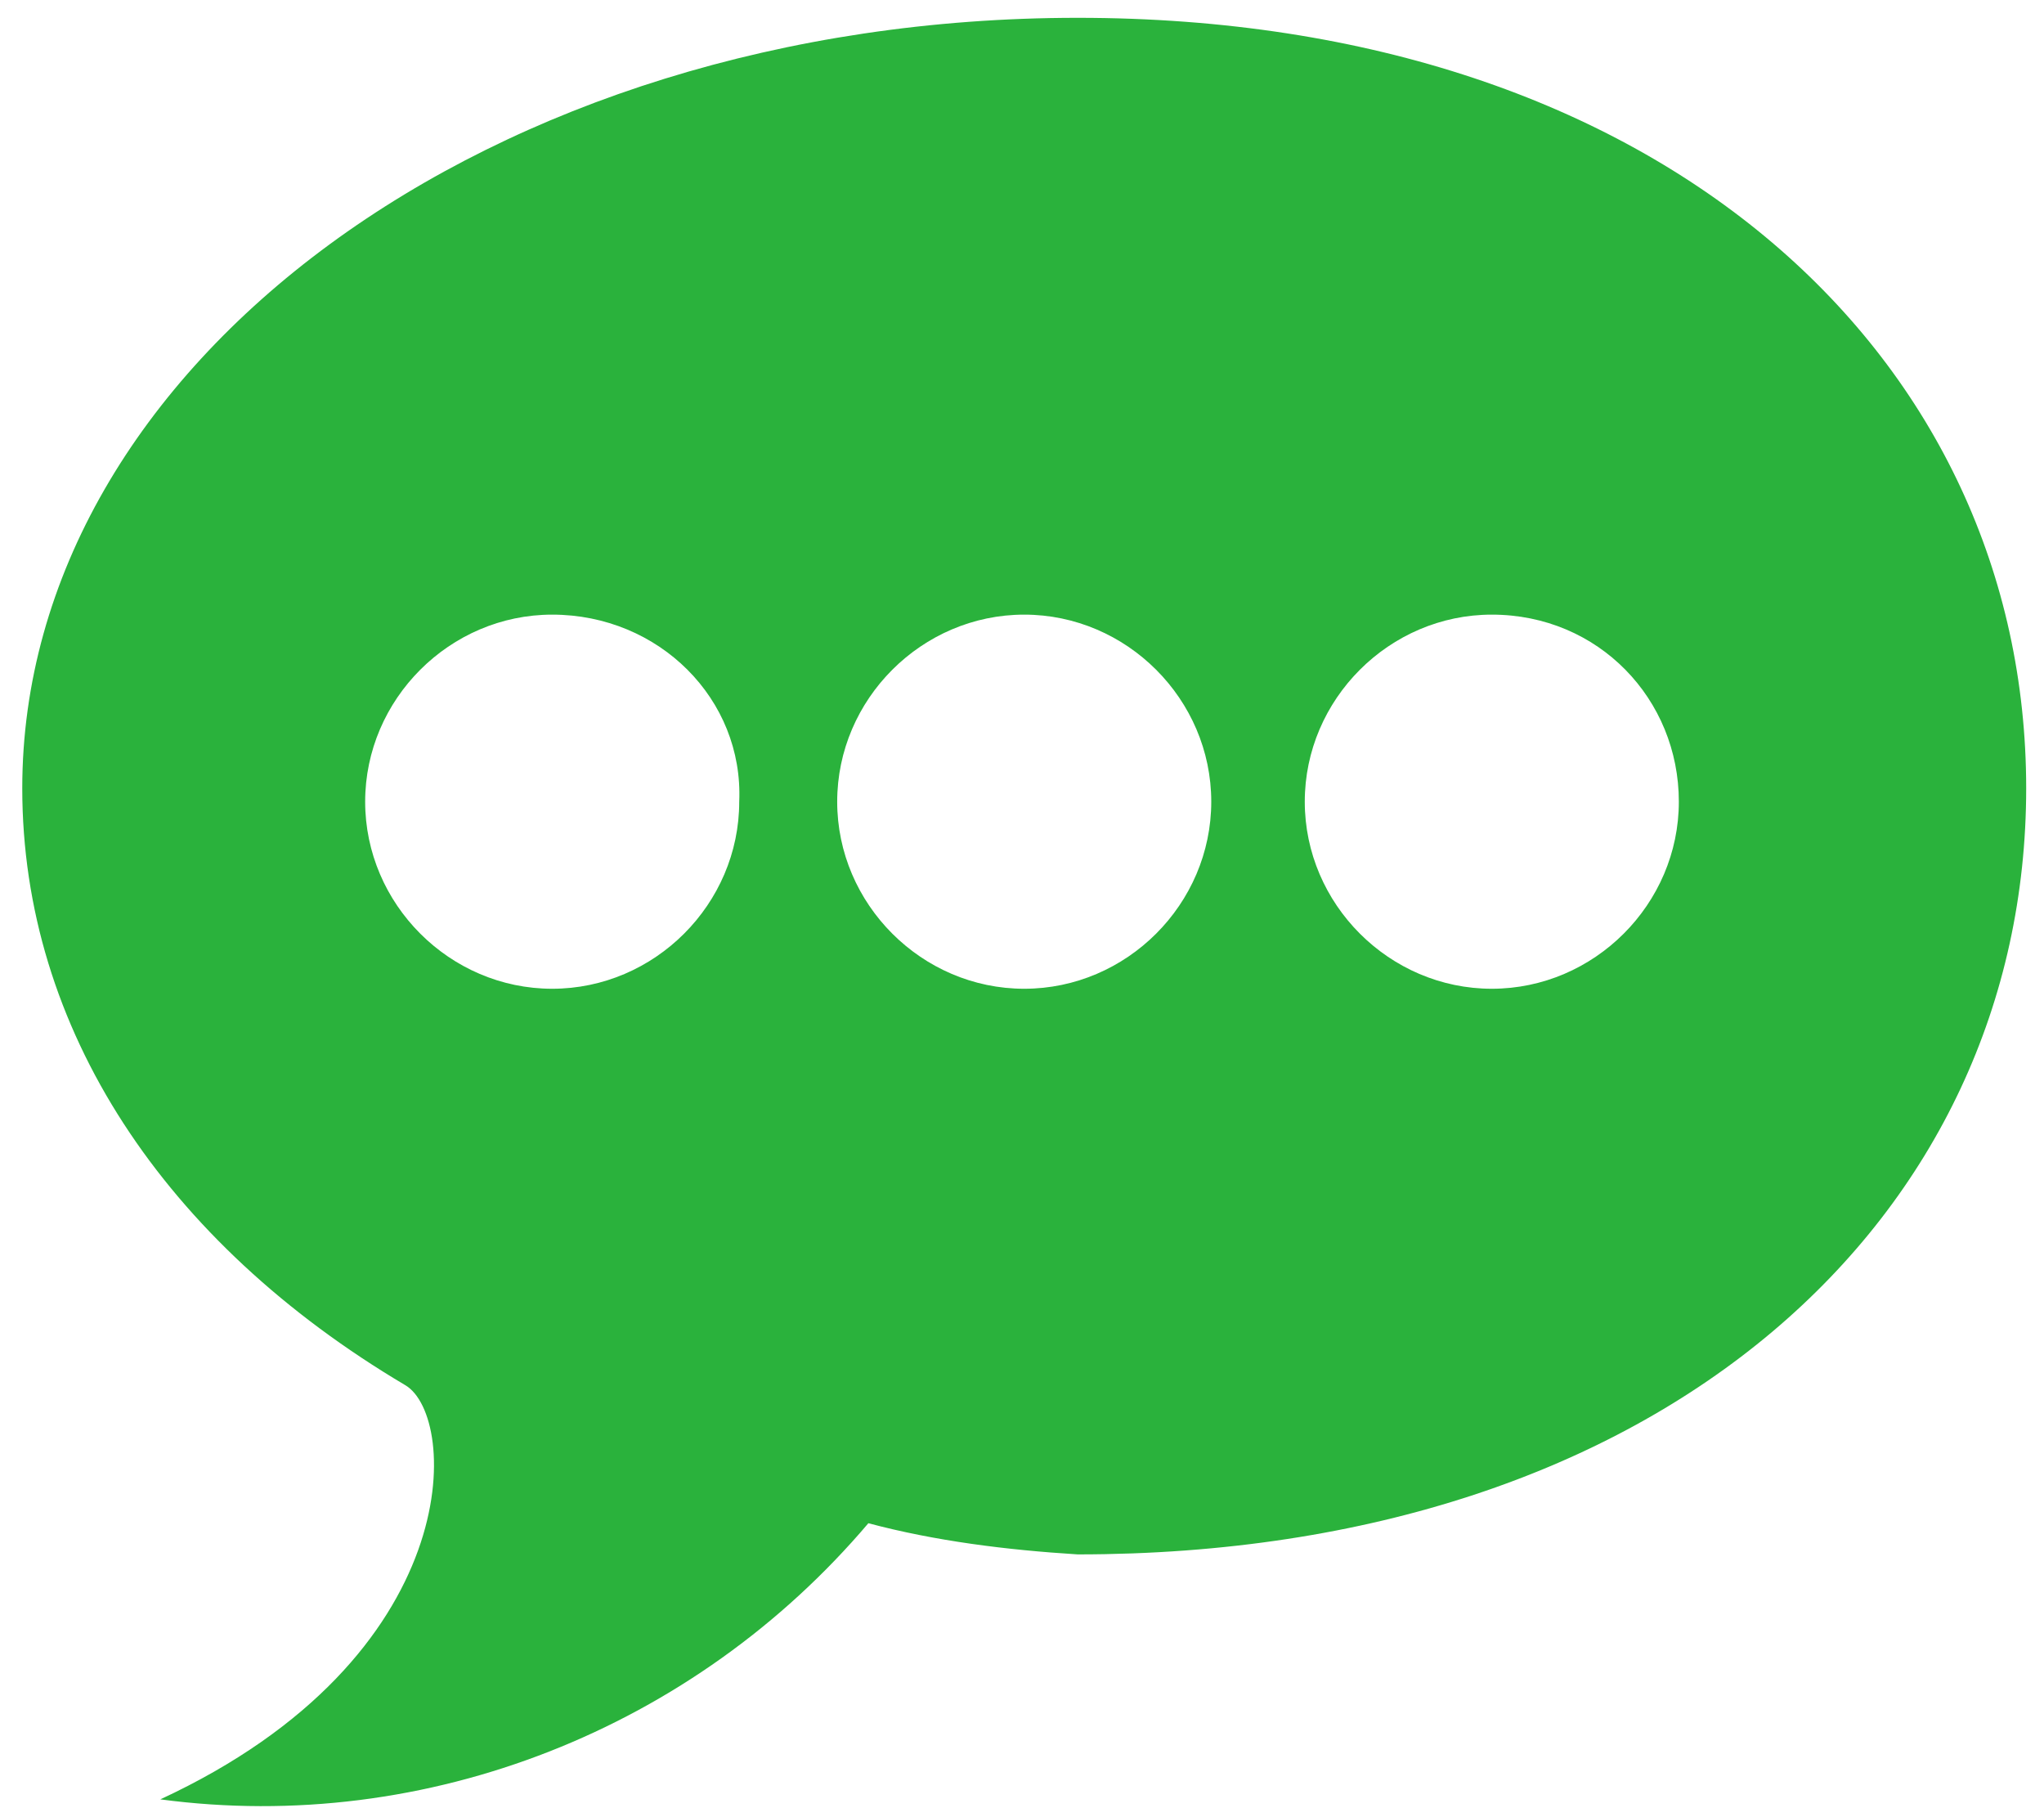 <?xml version="1.0" encoding="utf-8"?>
<!-- Generator: Adobe Illustrator 20.0.0, SVG Export Plug-In . SVG Version: 6.00 Build 0)  -->
<svg version="1.1" id="Layer_1" xmlns="http://www.w3.org/2000/svg" xmlns:xlink="http://www.w3.org/1999/xlink" x="0px" y="0px"
	 viewBox="0 0 45.9 40.6" style="enable-background:new 0 0 45.9 40.6;" xml:space="preserve">
<style type="text/css">
	.st0{fill:#2AB23C;}
</style>
<title>Asset 7</title>
<g id="Layer_2">
	<g id="Layer_1-2">
		<path class="st0" d="M33.5,13.8c-2.3,0-4.2,1.9-4.2,4.2l0,0c0,2.3,1.9,4.2,4.2,4.2c2.3,0,4.2-1.9,4.2-4.2
			C37.7,15.7,35.9,13.8,33.5,13.8L33.5,13.8 M23,13.8c-2.3,0-4.2,1.9-4.2,4.2s1.9,4.2,4.2,4.2s4.2-1.9,4.2-4.2l0,0
			C27.2,15.7,25.3,13.8,23,13.8 M12.4,13.8c-2.3,0-4.2,1.9-4.2,4.2s1.9,4.2,4.2,4.2s4.2-1.9,4.2-4.2l0,0
			C16.7,15.7,14.8,13.8,12.4,13.8 M24.2,34.9c-1.6-0.1-3.2-0.3-4.7-0.7c-3.9,4.6-9.9,7-15.9,6.2c6.9-3.2,6.7-8.6,5.5-9.3
			c-5.4-3.2-8.6-8-8.6-13.4c0-9.5,10.5-17.3,23.7-17.3s21.3,7.7,21.3,17.3S37.4,34.9,24.2,34.9"/>
	</g>
</g>
</svg>
